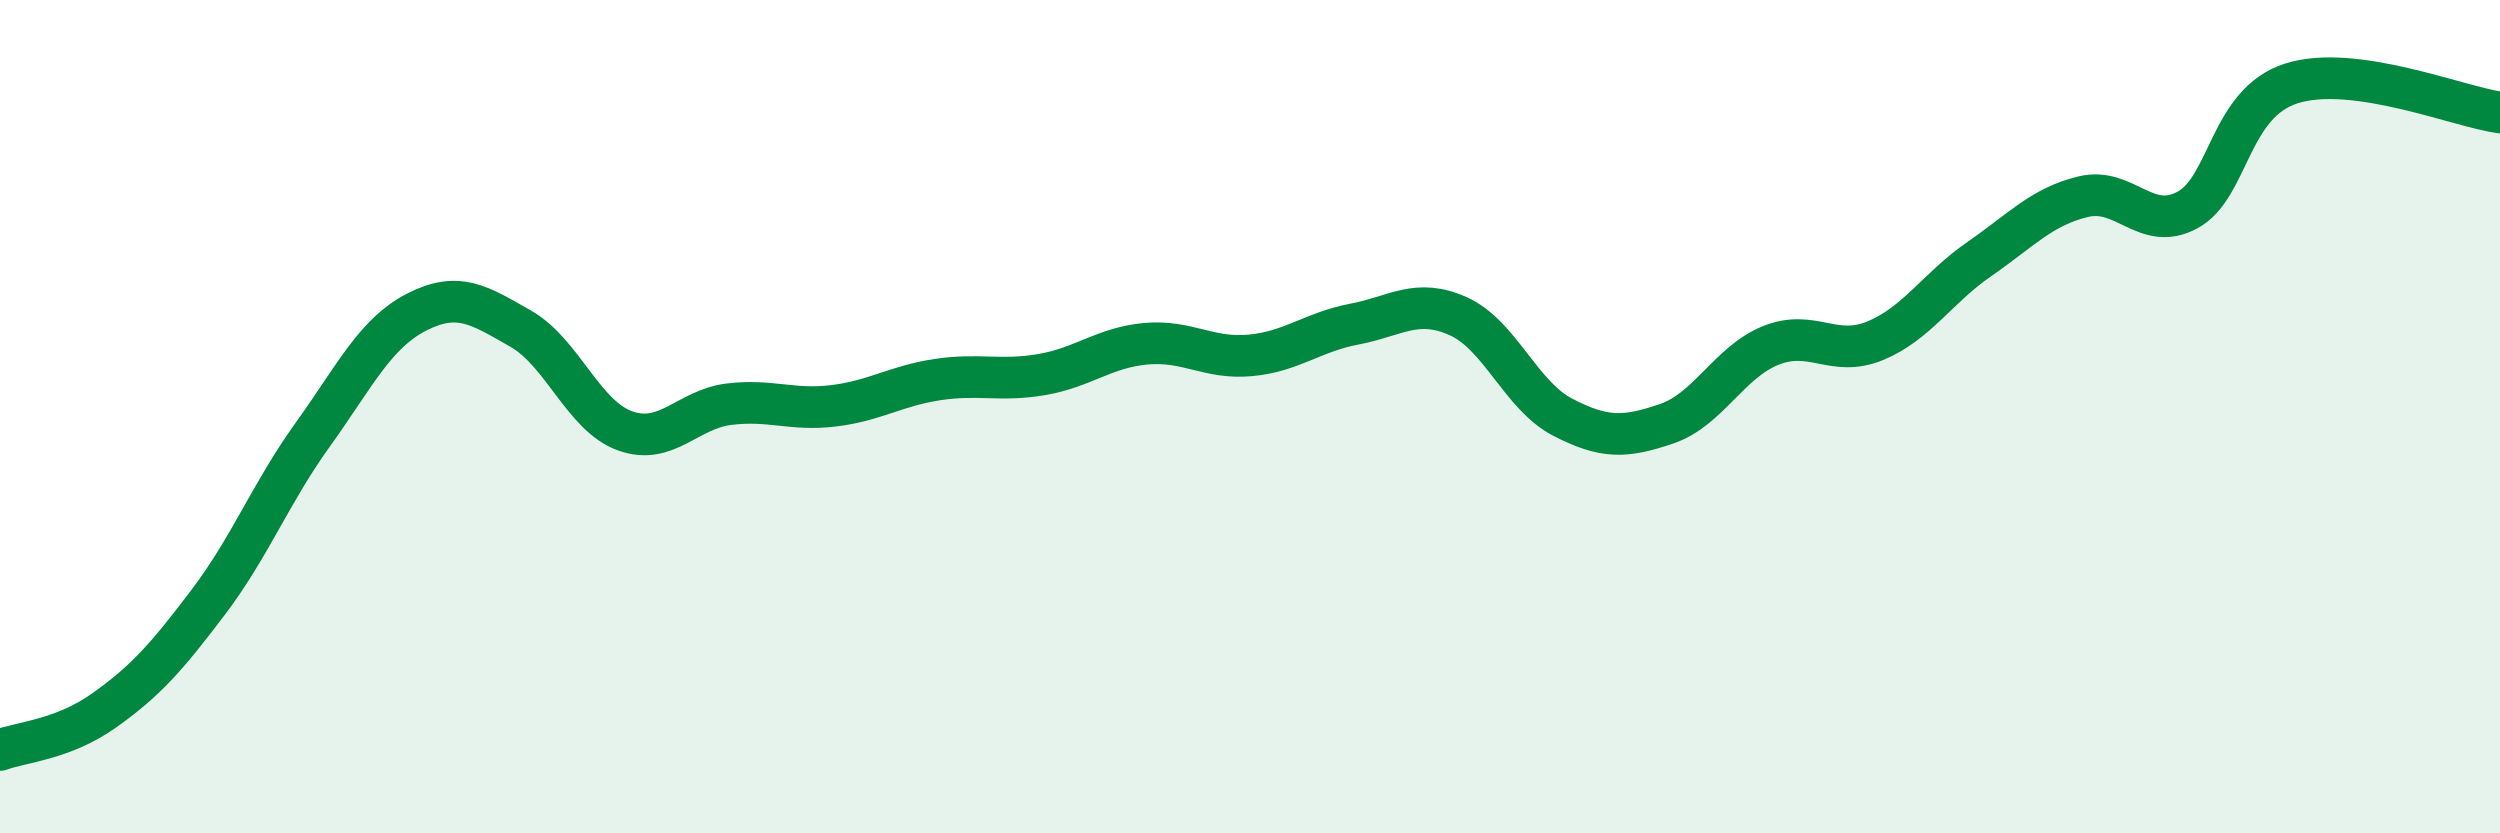 
    <svg width="60" height="20" viewBox="0 0 60 20" xmlns="http://www.w3.org/2000/svg">
      <path
        d="M 0,18 C 0.5,17.81 1.5,17.76 2.5,17.05 C 3.5,16.34 4,15.77 5,14.45 C 6,13.13 6.5,11.83 7.5,10.44 C 8.5,9.05 9,8 10,7.49 C 11,6.98 11.5,7.32 12.5,7.89 C 13.5,8.46 14,9.98 15,10.34 C 16,10.7 16.5,9.82 17.5,9.7 C 18.5,9.58 19,9.86 20,9.74 C 21,9.62 21.5,9.26 22.5,9.11 C 23.5,8.96 24,9.16 25,8.99 C 26,8.82 26.5,8.34 27.5,8.25 C 28.5,8.16 29,8.62 30,8.53 C 31,8.44 31.5,7.97 32.5,7.78 C 33.5,7.59 34,7.14 35,7.59 C 36,8.04 36.5,9.49 37.5,10.01 C 38.5,10.53 39,10.51 40,10.17 C 41,9.83 41.5,8.69 42.5,8.29 C 43.5,7.89 44,8.59 45,8.18 C 46,7.77 46.5,6.91 47.5,6.22 C 48.5,5.53 49,4.96 50,4.72 C 51,4.48 51.5,5.58 52.5,5.04 C 53.5,4.5 53.5,2.47 55,2 C 56.5,1.53 59,2.56 60,2.7L60 20L0 20Z"
        fill="#008740"
        opacity="0.1"
        stroke-linecap="round"
        stroke-linejoin="round"
      />
      <path
        d="M 0,18 C 0.5,17.81 1.5,17.76 2.5,17.05 C 3.5,16.34 4,15.77 5,14.45 C 6,13.13 6.5,11.83 7.5,10.44 C 8.5,9.05 9,8 10,7.49 C 11,6.98 11.5,7.32 12.5,7.89 C 13.5,8.46 14,9.98 15,10.34 C 16,10.7 16.5,9.82 17.5,9.7 C 18.5,9.58 19,9.86 20,9.74 C 21,9.62 21.5,9.26 22.5,9.11 C 23.5,8.96 24,9.16 25,8.99 C 26,8.82 26.5,8.34 27.5,8.25 C 28.5,8.16 29,8.62 30,8.53 C 31,8.44 31.5,7.97 32.5,7.78 C 33.5,7.59 34,7.14 35,7.59 C 36,8.04 36.5,9.49 37.5,10.01 C 38.5,10.53 39,10.51 40,10.17 C 41,9.83 41.5,8.69 42.5,8.29 C 43.5,7.89 44,8.59 45,8.18 C 46,7.77 46.5,6.91 47.5,6.22 C 48.5,5.53 49,4.96 50,4.72 C 51,4.48 51.5,5.58 52.5,5.04 C 53.5,4.5 53.5,2.47 55,2 C 56.5,1.53 59,2.56 60,2.7"
        stroke="#008740"
        stroke-width="1"
        fill="none"
        stroke-linecap="round"
        stroke-linejoin="round"
      />
    </svg>
  